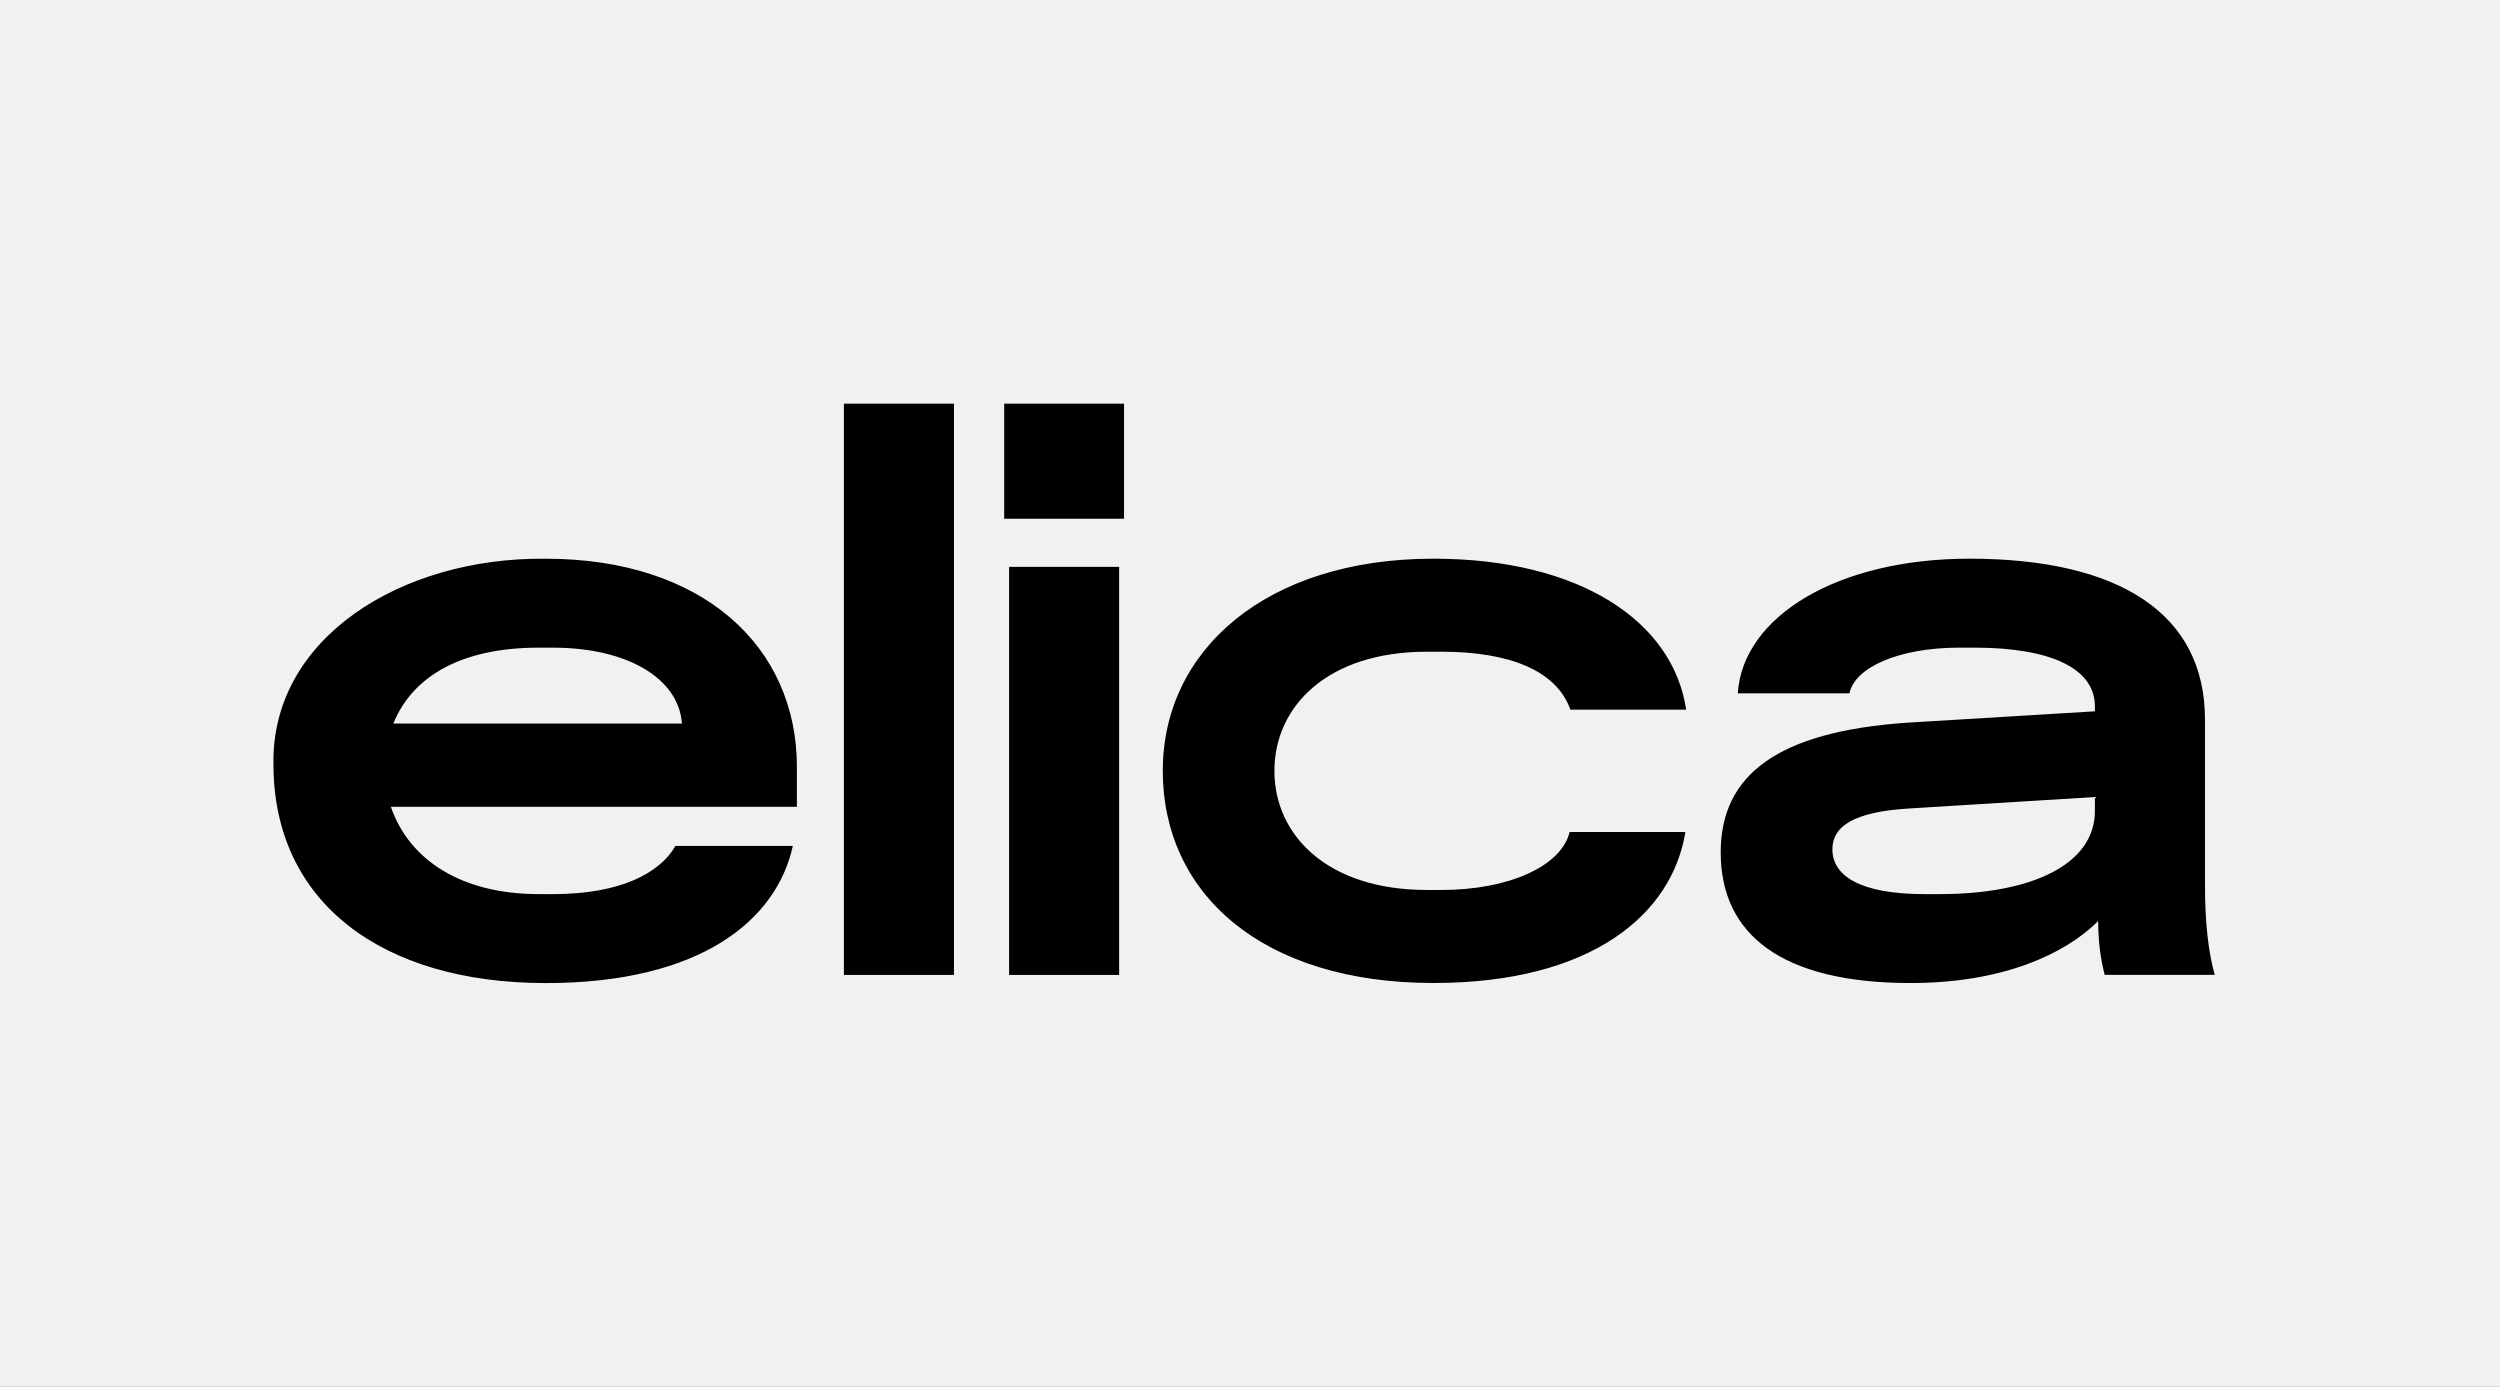 <?xml version="1.0" encoding="UTF-8"?>
<svg xmlns="http://www.w3.org/2000/svg" width="384" height="213" viewBox="0 0 384 213" fill="none">
  <rect x="0" y="0" width="384" height="213" fill="#808080" stroke="none"/>
  <g clip-path="url(#clip0_618_684)">
    <path d="M384 0H0V213H384V0Z" fill="#F0F1F2"></path>
    <path fill-rule="evenodd" clip-rule="evenodd" d="M129.624 62H146.529V149.745H129.624V62ZM122.402 123.922H60.038C62.917 132.319 71.184 137.336 82.707 137.336H84.961C95.356 137.336 101.369 134.078 103.745 129.94H121.777C119.274 141.347 107.625 151 83.834 151C58.661 151 42.005 138.592 42.005 117.405C41.629 98.1 61.541 85.565 83.834 85.819C108 85.819 122.402 99.355 122.402 117.781V123.922ZM104.746 111.138C104.243 104.118 96.229 99.482 84.961 99.482H82.707C71.063 99.482 63.42 103.742 60.413 111.138H104.746ZM172.652 62H154.244V79.674H172.652V62ZM171.9 87.07H154.996V149.745H171.9V87.07ZM220.173 85.814C242.714 85.814 256.989 95.467 258.995 109.003H241.211C239.084 102.984 231.822 100.102 221.427 100.102H219.172C203.892 100.102 195.752 108.5 195.752 118.401C195.752 128.303 203.892 136.7 219.172 136.7H221.427C231.695 136.7 239.835 133.066 241.09 127.8H258.873C256.867 140.335 244.599 150.989 220.178 150.989C193.757 150.989 178.604 137.198 178.604 118.396C178.598 99.853 194.497 85.814 220.173 85.814ZM321.779 109.257L292.849 111.011C273.192 112.388 264.3 118.91 264.3 130.936C264.3 143.471 273.568 150.994 293.479 150.994C307.505 150.994 317.148 146.608 322.282 141.469C322.282 144.605 322.658 147.36 323.283 149.744H340.187C339.187 146.231 338.684 141.596 338.684 135.953V110.508C338.684 94.338 325.659 85.814 302.493 85.814C282.206 85.814 267.677 94.714 266.925 106.497H284.084C284.836 102.614 291.473 99.477 300.989 99.477H303.244C314.894 99.477 321.779 102.614 321.779 108.505V109.257ZM321.779 124.553C321.779 132.701 312.263 137.337 297.862 137.337H295.607C285.587 137.337 281.454 134.455 281.454 130.444C281.454 126.937 284.714 124.68 293.352 124.177L321.779 122.423V124.553Z" fill="black"></path>
  </g>
  <defs>
    <clipPath id="clip0_618_684">
      <rect width="384" height="213" fill="white"></rect>
    </clipPath>
  </defs>
</svg>
